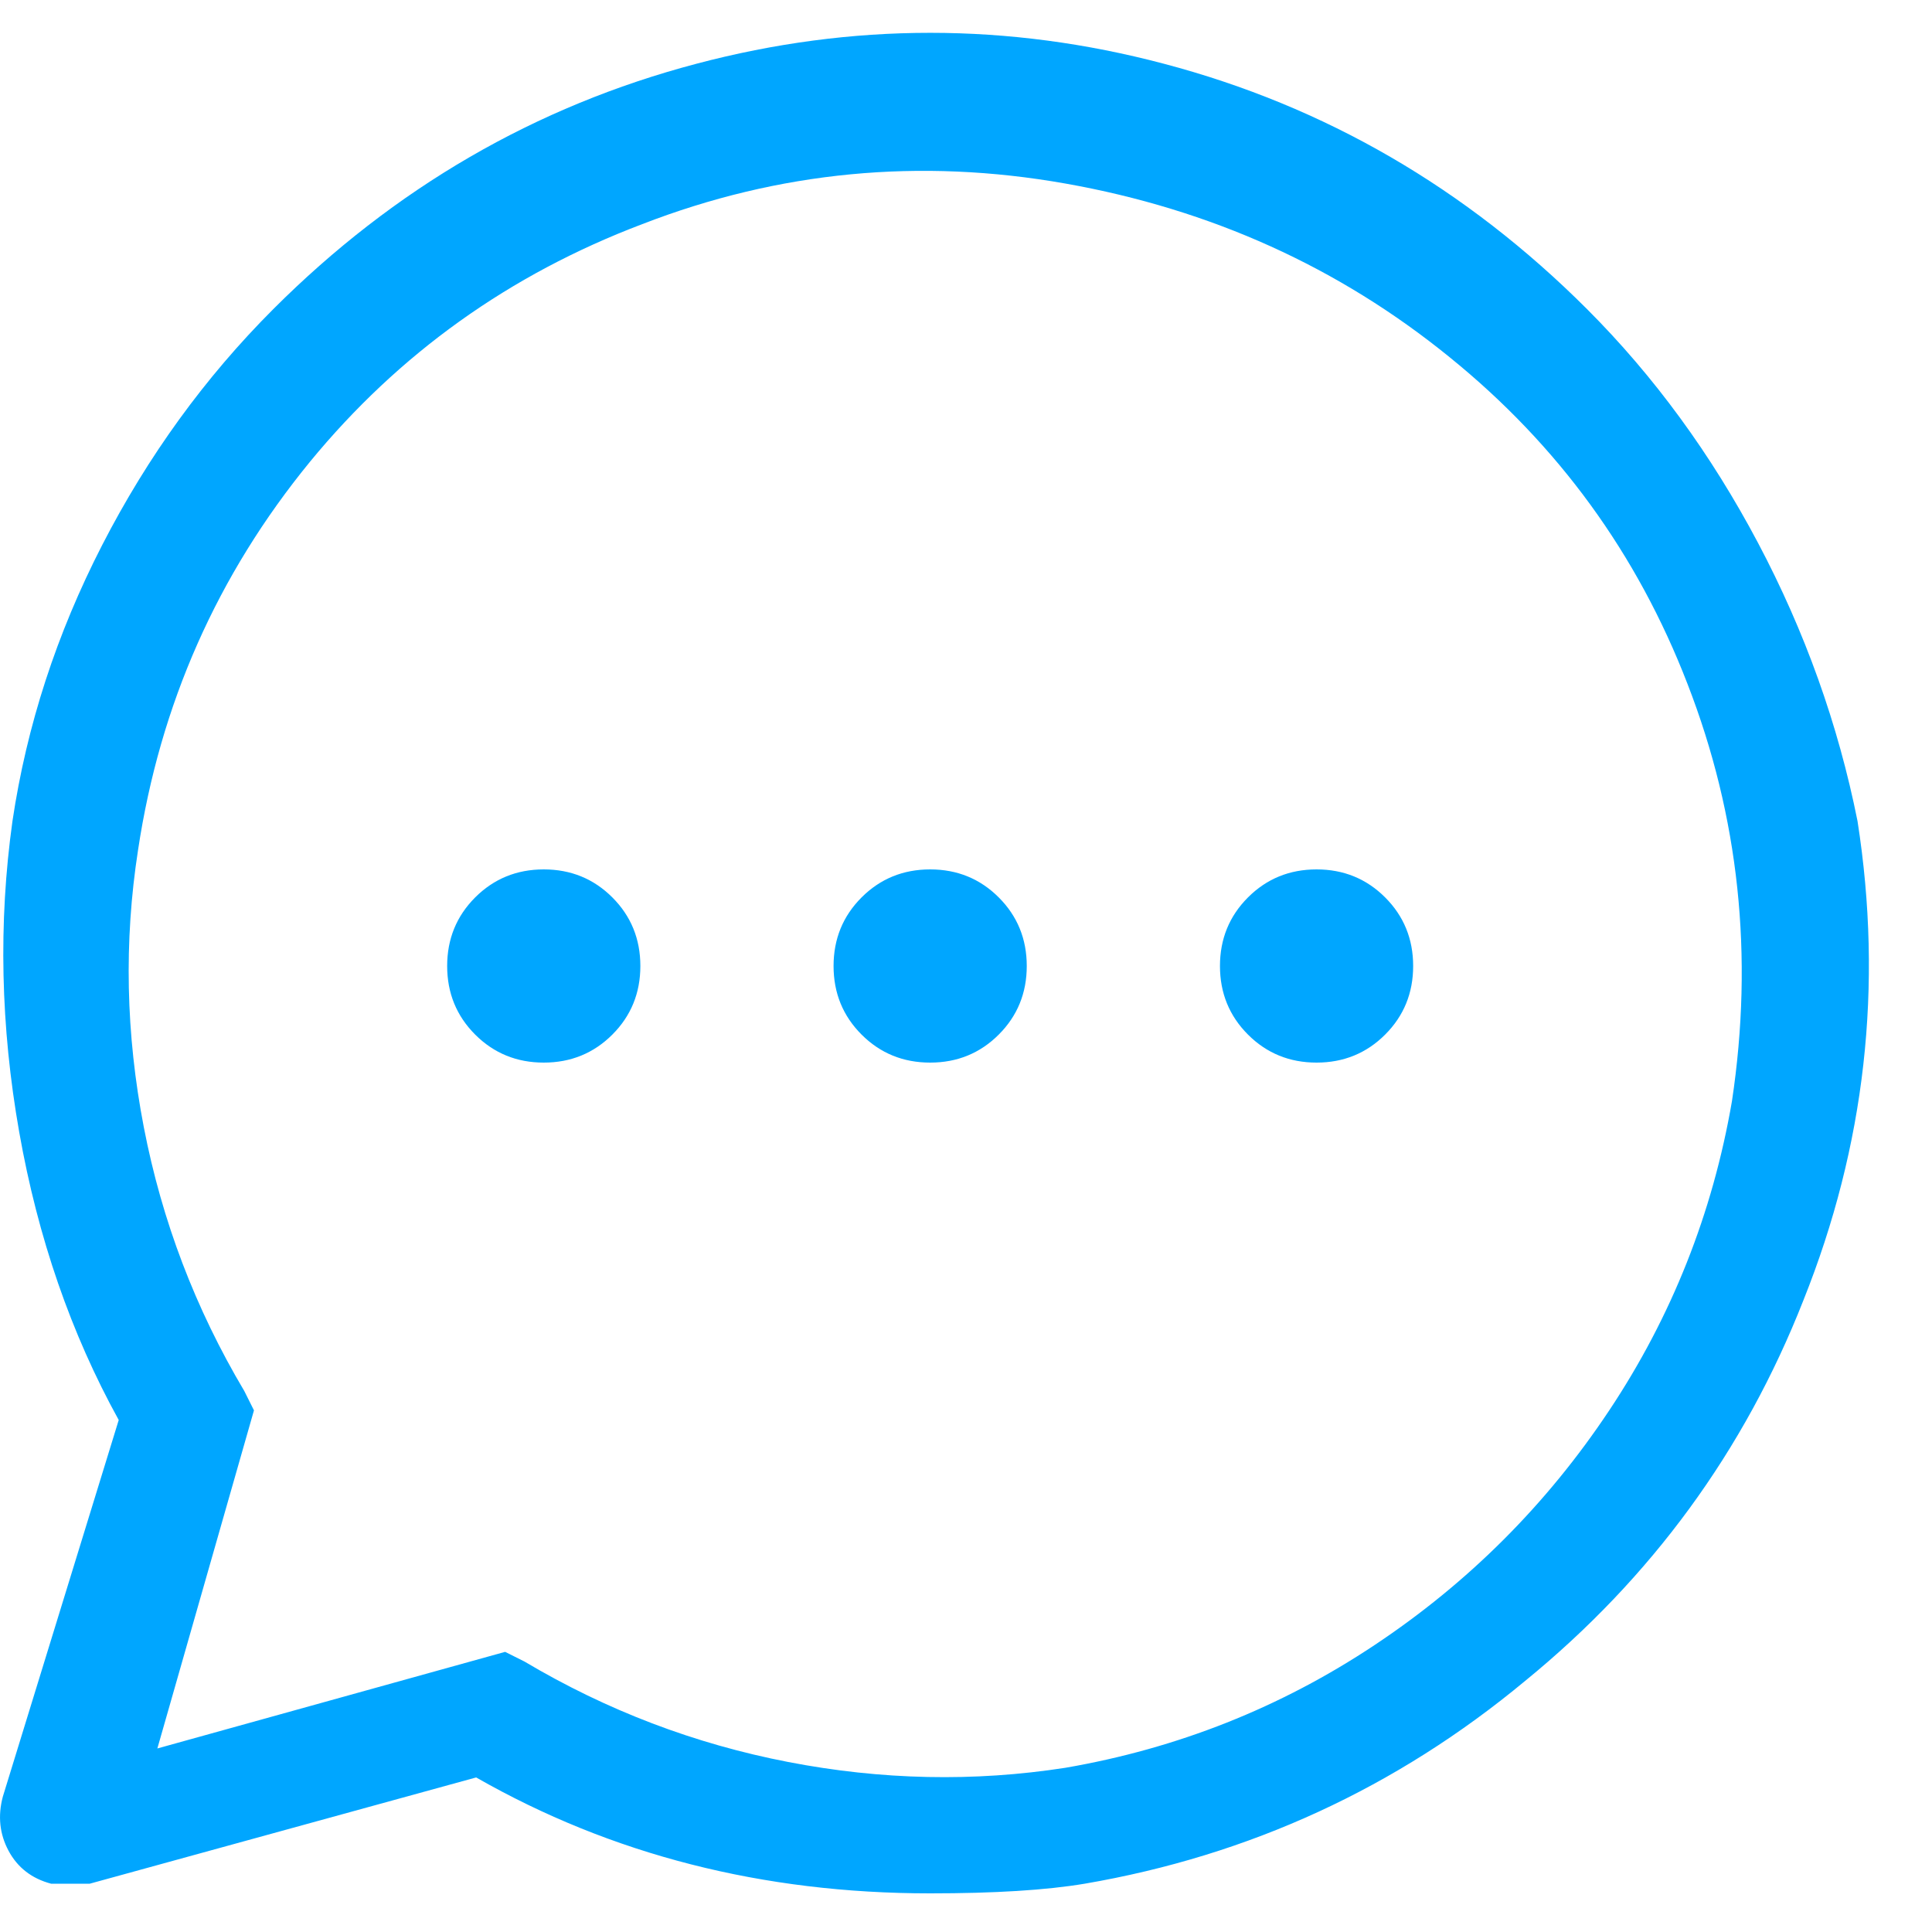 <svg width="20" height="20" viewBox="0 0 20 20" fill="none" xmlns="http://www.w3.org/2000/svg">
<path d="M16.429 3.2C15.176 1.947 13.716 1.1 12.049 0.66C10.436 0.233 8.822 0.233 7.209 0.66C5.542 1.1 4.082 1.947 2.829 3.2C2.122 3.907 1.532 4.72 1.059 5.64C0.586 6.56 0.276 7.513 0.129 8.5C-0.018 9.553 0.006 10.627 0.199 11.72C0.392 12.813 0.736 13.807 1.229 14.7L0.029 18.6C-0.024 18.8 -0.004 18.987 0.089 19.16C0.182 19.333 0.329 19.447 0.529 19.5H0.929L4.929 18.4C6.329 19.2 7.896 19.6 9.629 19.6C10.296 19.6 10.829 19.567 11.229 19.5C12.936 19.207 14.456 18.507 15.789 17.4C17.096 16.333 18.056 15.02 18.669 13.46C19.309 11.86 19.496 10.207 19.229 8.5C19.029 7.5 18.686 6.54 18.199 5.62C17.712 4.7 17.122 3.893 16.429 3.2ZM17.929 11.4C17.729 12.56 17.306 13.627 16.659 14.6C16.012 15.573 15.202 16.383 14.229 17.03C13.256 17.677 12.189 18.1 11.029 18.3C10.082 18.447 9.126 18.427 8.159 18.24C7.192 18.053 6.282 17.707 5.429 17.2L5.229 17.1L1.629 18.1L2.629 14.6L2.529 14.4C2.022 13.547 1.676 12.637 1.489 11.67C1.302 10.703 1.282 9.747 1.429 8.8C1.656 7.293 2.249 5.953 3.209 4.78C4.129 3.66 5.276 2.84 6.649 2.32C8.062 1.773 9.522 1.633 11.029 1.9C12.536 2.167 13.862 2.767 15.009 3.7C16.129 4.607 16.949 5.733 17.469 7.08C18.002 8.453 18.156 9.893 17.929 11.4ZM4.629 10C4.629 10.28 4.726 10.517 4.919 10.71C5.112 10.903 5.349 11 5.629 11C5.909 11 6.146 10.903 6.339 10.71C6.532 10.517 6.629 10.28 6.629 10C6.629 9.72 6.532 9.483 6.339 9.29C6.146 9.097 5.909 9 5.629 9C5.349 9 5.112 9.097 4.919 9.29C4.726 9.483 4.629 9.72 4.629 10ZM8.629 10C8.629 10.28 8.726 10.517 8.919 10.71C9.112 10.903 9.349 11 9.629 11C9.909 11 10.146 10.903 10.339 10.71C10.532 10.517 10.629 10.28 10.629 10C10.629 9.72 10.532 9.483 10.339 9.29C10.146 9.097 9.909 9 9.629 9C9.349 9 9.112 9.097 8.919 9.29C8.726 9.483 8.629 9.72 8.629 10ZM12.629 10C12.629 10.28 12.726 10.517 12.919 10.71C13.112 10.903 13.349 11 13.629 11C13.909 11 14.146 10.903 14.339 10.71C14.532 10.517 14.629 10.28 14.629 10C14.629 9.72 14.532 9.483 14.339 9.29C14.146 9.097 13.909 9 13.629 9C13.349 9 13.112 9.097 12.919 9.29C12.726 9.483 12.629 9.72 12.629 10Z" fill="#00A6FF"/>
</svg>

